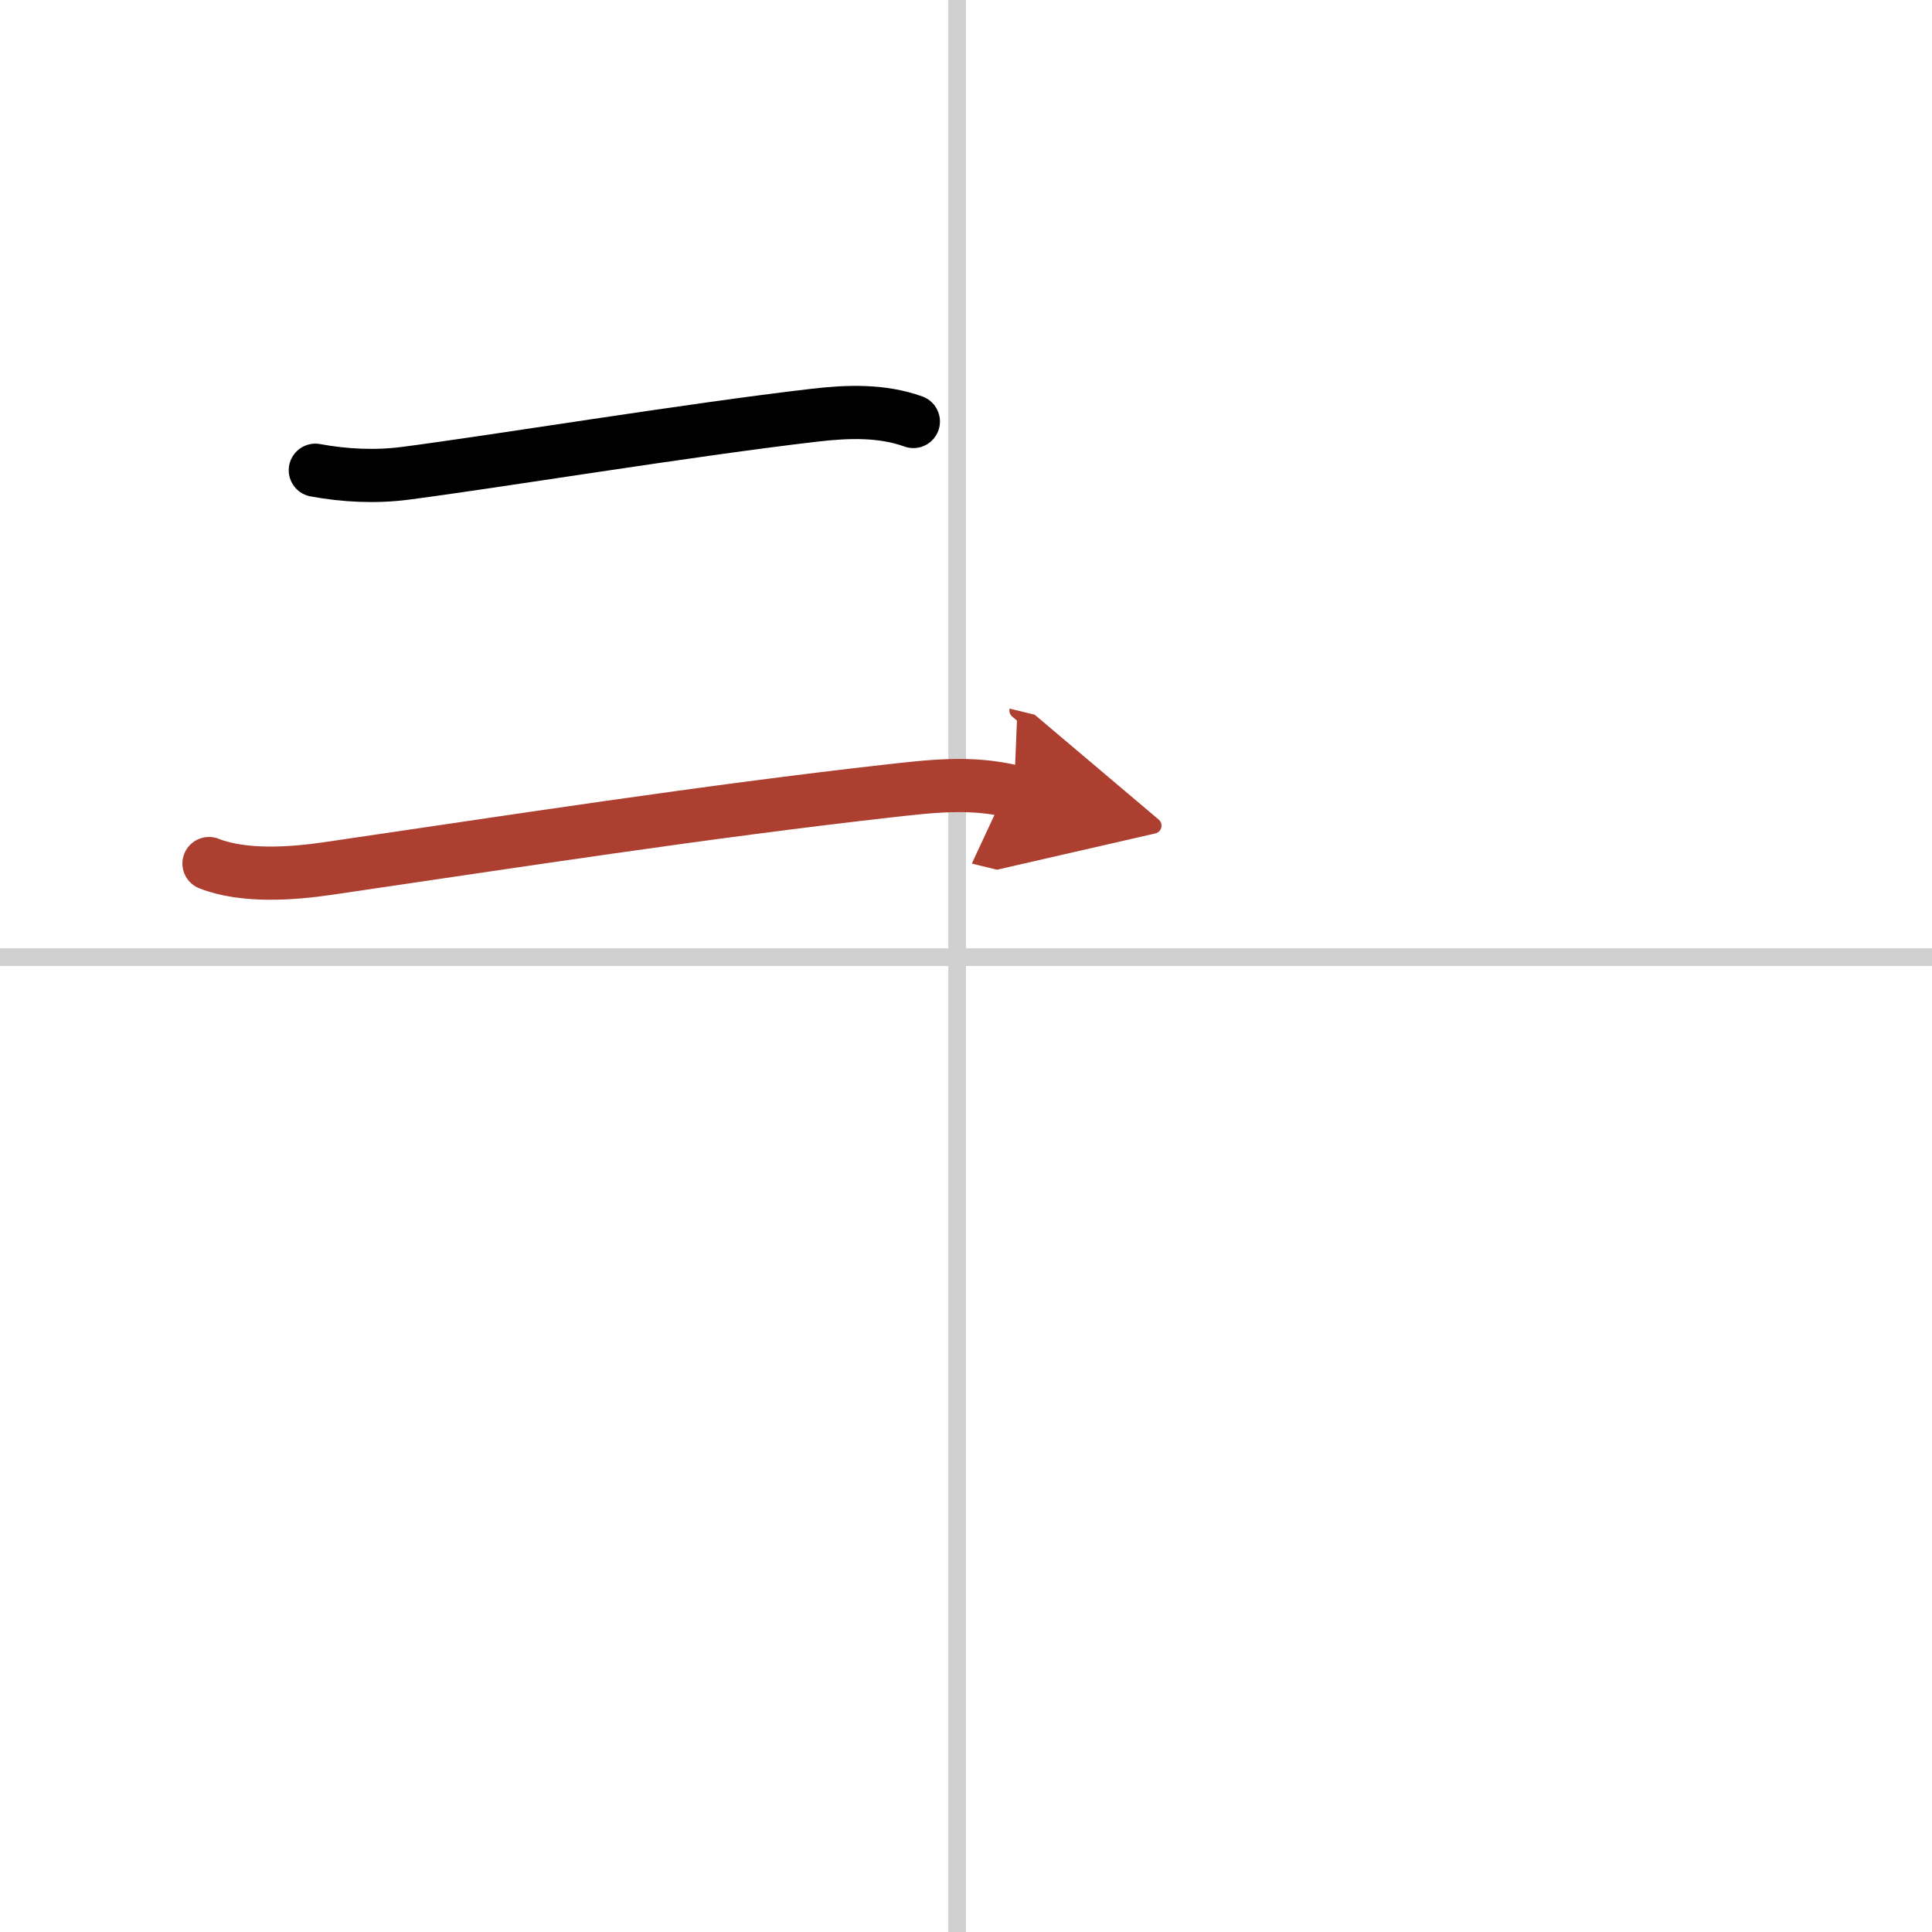 <svg width="400" height="400" viewBox="0 0 109 109" xmlns="http://www.w3.org/2000/svg"><defs><marker id="a" markerWidth="4" orient="auto" refX="1" refY="5" viewBox="0 0 10 10"><polyline points="0 0 10 5 0 10 1 5" fill="#ad3f31" stroke="#ad3f31"/></marker></defs><g fill="none" stroke="#000" stroke-linecap="round" stroke-linejoin="round" stroke-width="3"><rect width="100%" height="100%" fill="#fff" stroke="#fff"/><line x1="54" x2="54" y2="109" stroke="#d0d0d0" stroke-width="1"/><line x2="109" y1="54" y2="54" stroke="#d0d0d0" stroke-width="1"/><path d="m17.79 26.53c1.68 0.31 3.42 0.39 5.1 0.17 5.15-0.67 16.03-2.46 23.11-3.28 1.84-0.21 3.75-0.28 5.53 0.36"/><path d="m11.79 48.72c1.95 0.77 4.67 0.58 6.71 0.28 10.56-1.55 21.53-3.24 31.5-4.36 2.51-0.28 4.74-0.57 7.21 0.03" marker-end="url(#a)" stroke="#ad3f31"/></g></svg>
